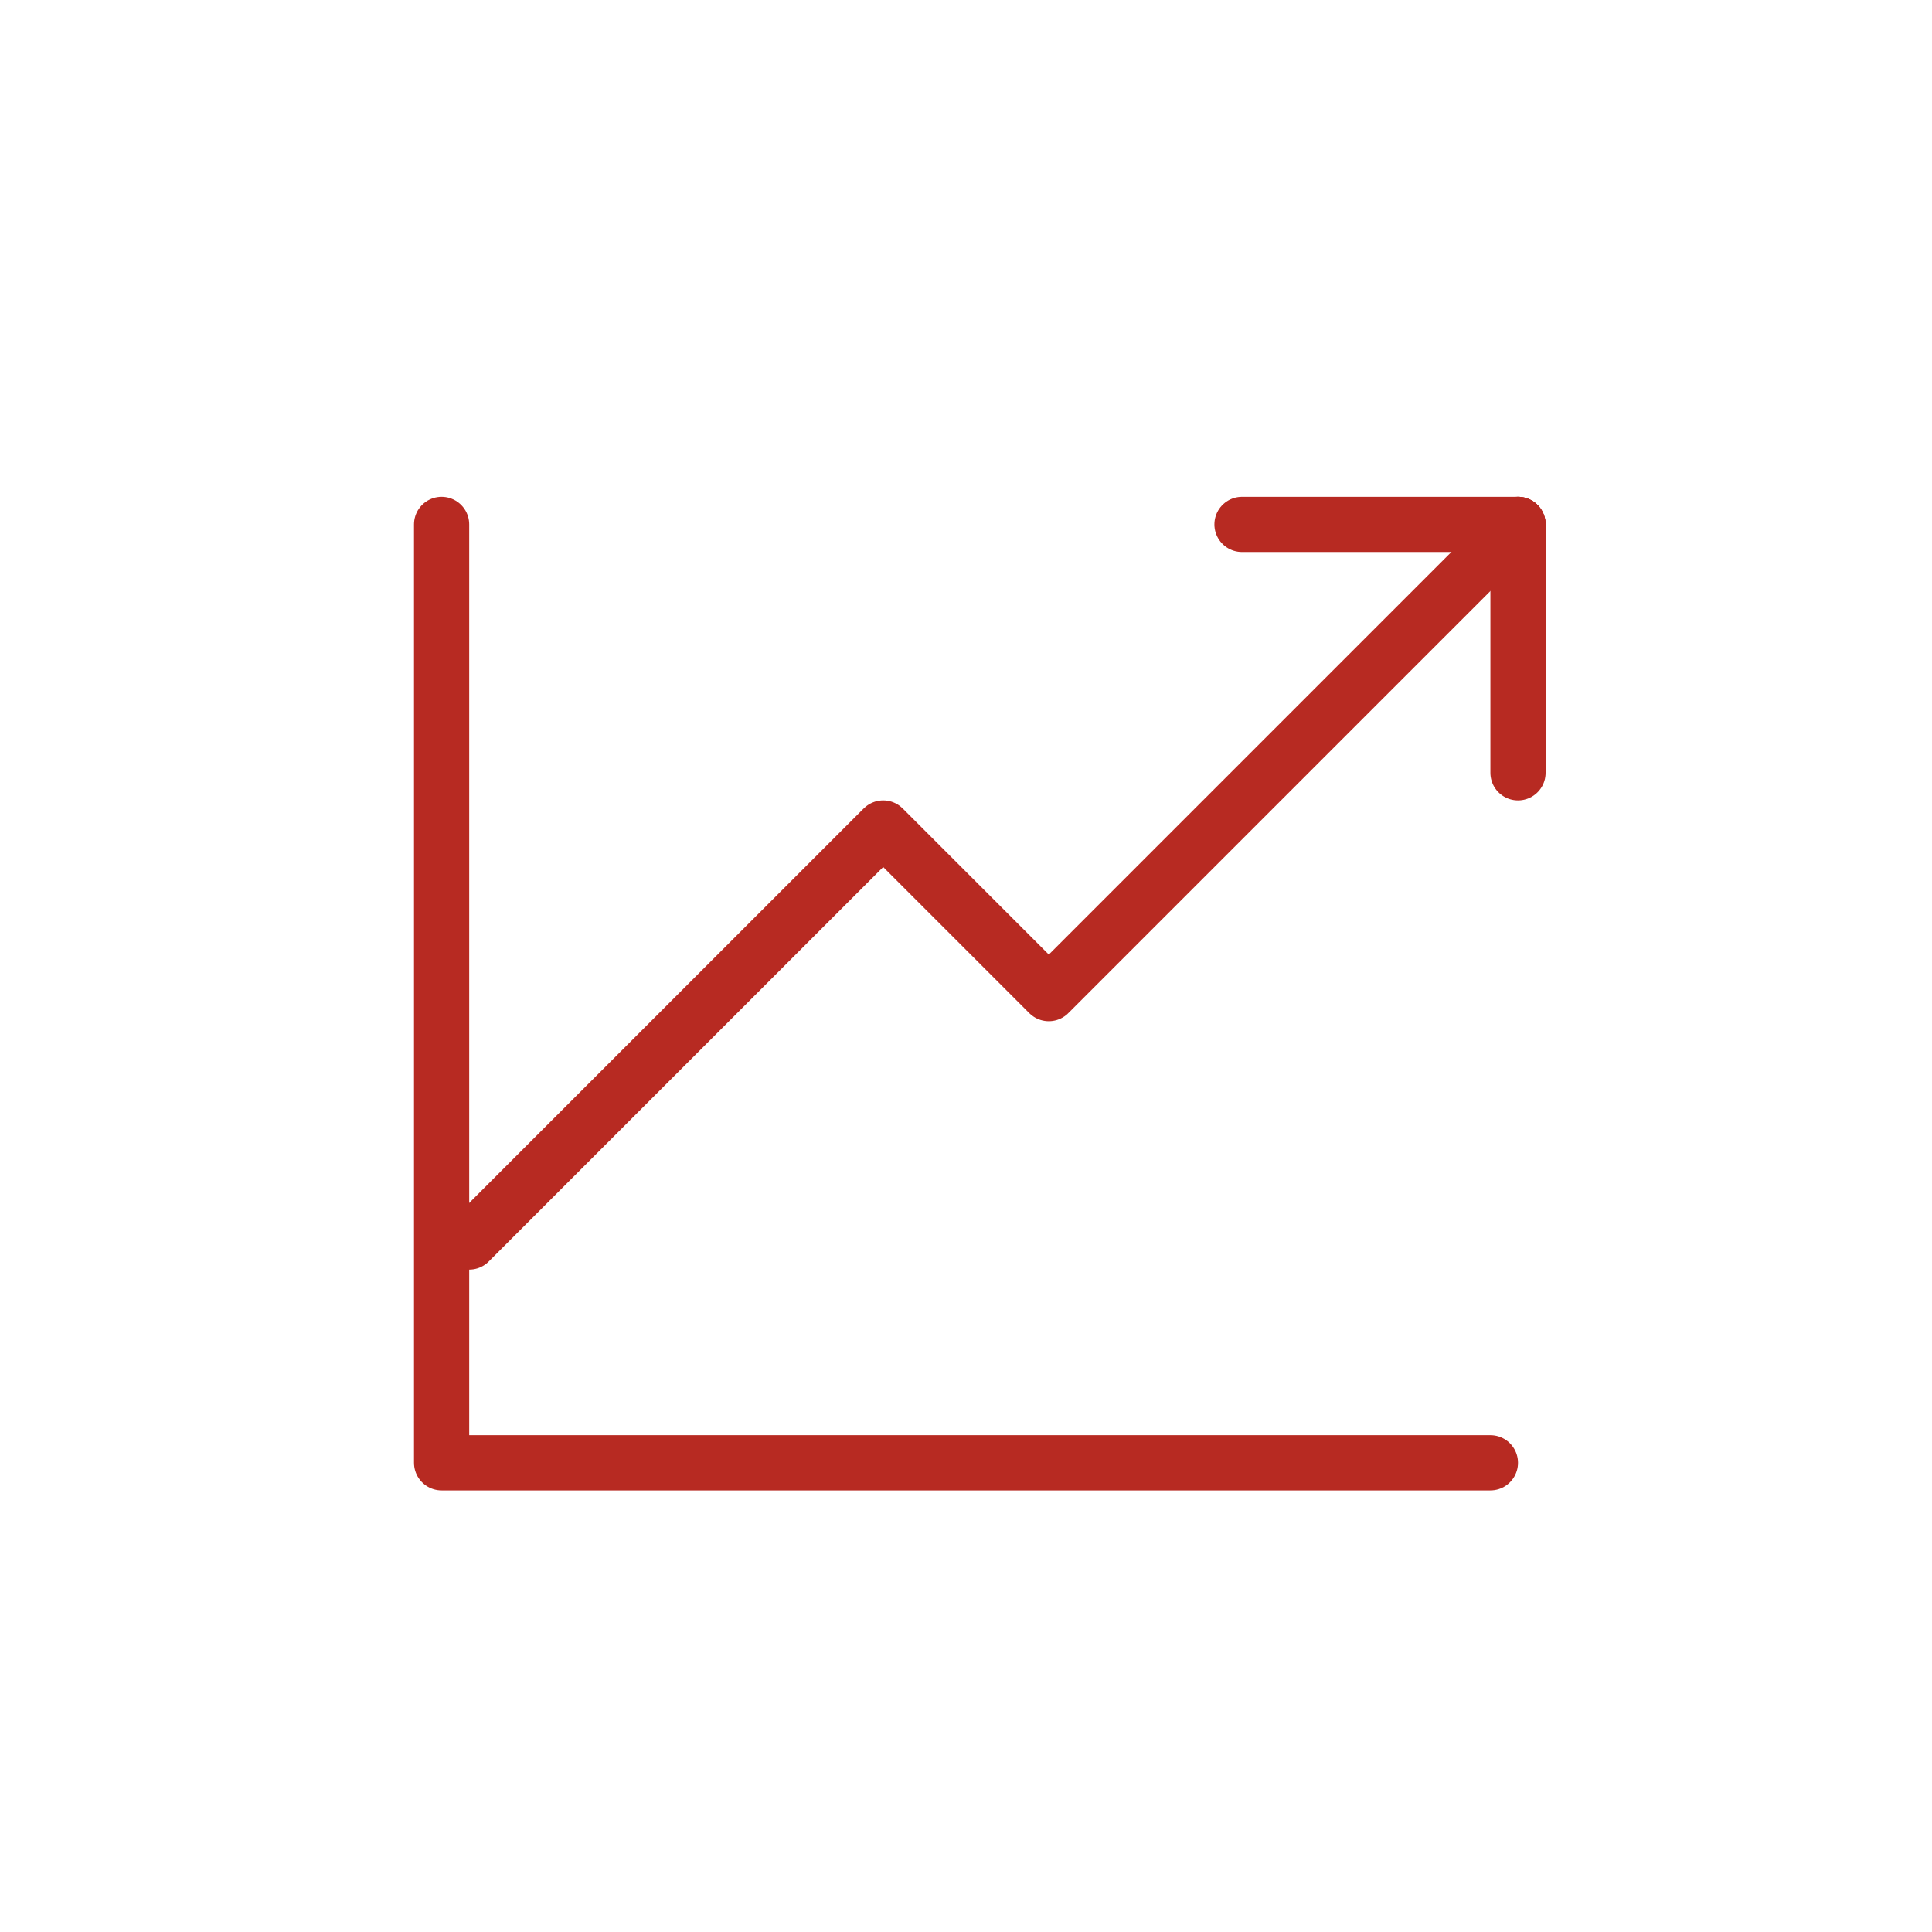 <svg width="70" height="70" viewBox="0 0 70 70" fill="none" xmlns="http://www.w3.org/2000/svg">
<g clip-path="url(#clip0_8935_4892)">
<path d="M16 19V53H54" stroke="#B72A22" stroke-width="2" stroke-linecap="round" stroke-linejoin="round"/>
<path d="M17 45L32 30L38 36L55 19" stroke="#B72A22" stroke-width="2" stroke-linecap="round" stroke-linejoin="round"/>
<path d="M55 19V28" stroke="#B72A22" stroke-width="2" stroke-linecap="round" stroke-linejoin="round"/>
<path d="M45 19H55" stroke="#B72A22" stroke-width="2" stroke-linecap="round" stroke-linejoin="round"/>
</g>
<defs>
<clipPath id="clip0_8935_4892">
<rect width="48" height="48" fill="white" transform="translate(11 11)"/>
</clipPath>
</defs>
</svg>
